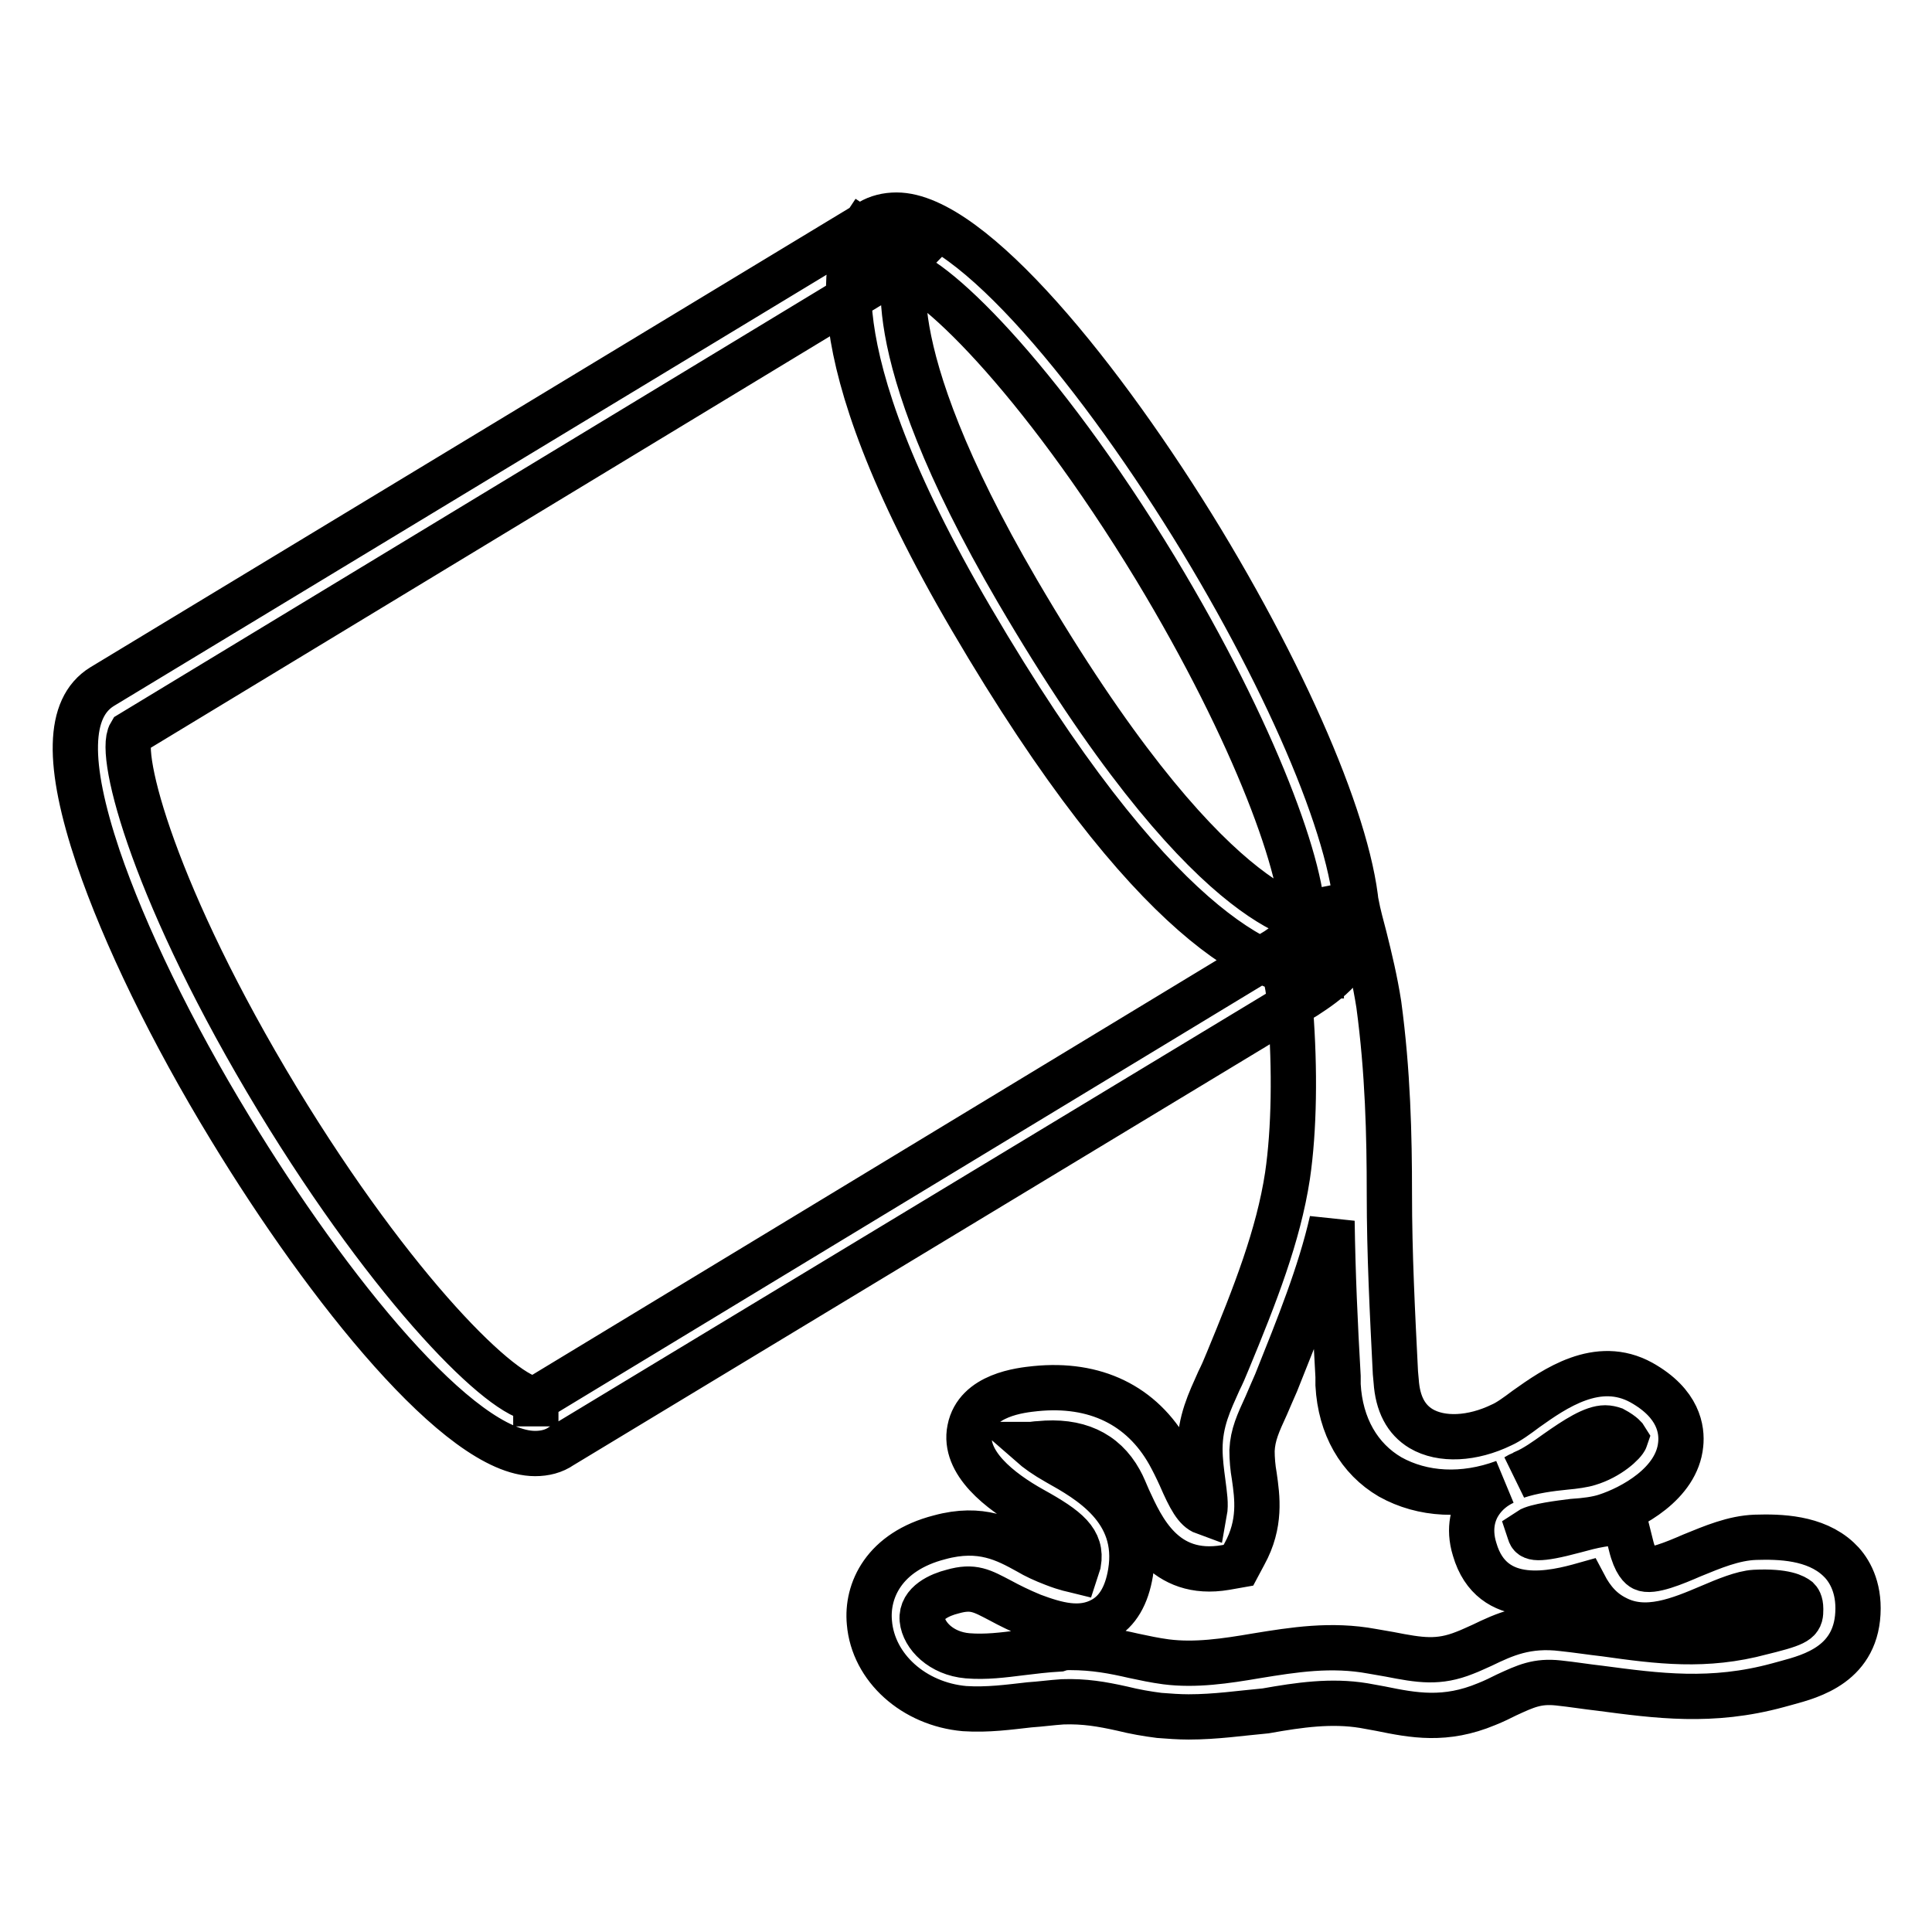 <?xml version="1.0" encoding="utf-8"?>
<!-- Svg Vector Icons : http://www.onlinewebfonts.com/icon -->
<!DOCTYPE svg PUBLIC "-//W3C//DTD SVG 1.1//EN" "http://www.w3.org/Graphics/SVG/1.1/DTD/svg11.dtd">
<svg version="1.1" xmlns="http://www.w3.org/2000/svg" xmlns:xlink="http://www.w3.org/1999/xlink" x="0px" y="0px" viewBox="0 0 256 256" enable-background="new 0 0 256 256" xml:space="preserve">
<g> <path stroke-width="6" fill-opacity="0" stroke="#000000"  d="M70.9,192.6c-9.9,0-27.4-21.7-40.4-43.1c-7.8-12.8-14-25.6-17.5-35.9C8.8,101.1,9,93.8,13.5,91l101.8-61.6 c1-0.6,2.2-0.9,3.5-0.9c9.9,0,27.4,21.7,40.4,43.1c13,21.5,21.1,41.7,20.6,51.4c-0.4,4.7-3.9,7.1-6.8,9l-98.6,59.6 C73.4,192.3,72.2,192.6,70.9,192.6z M118.8,35.7L17.3,97.2c-1.7,2.8,3.2,21.6,19.5,48.5c15.5,25.5,30,39.7,34.2,39.7v3.6l0-3.6 l98.2-59.5c2.6-1.8,3.4-2.5,3.4-3.4c0.4-6.7-6.2-25.2-19.5-47.2C137.6,49.8,123,35.7,118.8,35.7L118.8,35.7z M157.5,227.5 c-1.3,0-2.6-0.1-3.9-0.2c-1.6-0.2-3.3-0.5-4.9-0.9c-2.7-0.6-5-1-7.9-0.9c-1.5,0.1-2.9,0.3-4.4,0.4c-2.7,0.3-5.5,0.7-8.6,0.5 c-6.7-0.6-12.1-5.4-12.6-11.4c-0.4-4.2,1.9-9.4,9.3-11.3c5.5-1.5,8.8,0.3,11.7,1.9c1,0.6,2.1,1.1,3.4,1.6c1.8,0.7,2.6,0.8,3,0.9 c0.1-0.3,0.2-0.7,0.3-1c0.5-2.9-1.4-4.5-6.1-7.1c-4.3-2.4-9.2-6.2-8.3-10.6c0.9-4.6,6.8-5.2,8.7-5.4c7.9-0.8,14.1,2.2,17.7,8.6 c0.5,0.9,1,1.9,1.5,3c1.3,3,2.1,4.4,3.2,4.8c0.2-1.1,0-2.3-0.2-3.9c-0.2-1.5-0.4-3-0.4-4.5c0-3.7,1.3-6.3,2.5-9 c0.4-0.8,0.8-1.7,1.2-2.7c3.6-8.7,6.7-16.6,7.9-24.5c0.9-6.1,1-14.1,0.4-21.9c-0.3-3.4-0.6-5.1-1.5-6.4l3.9-2.8 c-0.3-1.2-0.6-2.4-0.8-3.6l7.1-1.4c0.3,1.5,0.7,3,1.1,4.5c0.7,2.8,1.4,5.7,1.9,8.9c1.2,8.9,1.4,17.3,1.4,25.1 c0,8,0.4,15.7,0.8,23.7l0.1,1.1c0.2,3,1.3,5.1,3.3,6.3c2.7,1.6,6.8,1.4,10.7-0.5c0.9-0.4,2-1.2,3.2-2.1c3.8-2.7,9.5-6.7,15.3-3.5 c5,2.8,5.4,6.3,5.2,8.2c-0.5,5.2-6.5,8.4-9.9,9.5c-1.2,0.4-2.8,0.6-4.4,0.7c-1.6,0.2-4.9,0.6-5.8,1.2l0.1,0.3 c0.2,0.7,0.8,1.1,6-0.3c1.1-0.3,2.2-0.6,3.4-0.8l3.2-0.5l0.8,3.2c0.6,2.5,1.4,3,1.6,3.1c1.1,0.6,4.2-0.7,6.5-1.7 c2.7-1.1,5.5-2.3,8.4-2.4c3.2-0.1,7.9,0,11,2.9c1.2,1.1,2.6,3.2,2.6,6.5c0,7.4-6.2,9-9.5,9.9l-1.1,0.3c-8.8,2.4-16,1.4-23.6,0.4 c-1.8-0.2-3.6-0.5-5.5-0.7c-2.8-0.3-4.3,0.4-6.9,1.6c-0.8,0.4-1.6,0.8-2.6,1.2c-5.5,2.3-9.7,1.5-14.1,0.6l-2.2-0.4 c-4.3-0.7-8.5-0.1-13,0.7C164.4,227,161.1,227.5,157.5,227.5L157.5,227.5z M141.8,218.3c3.2,0,5.8,0.5,8.4,1.1 c1.4,0.3,2.8,0.6,4.3,0.8c3.9,0.5,7.9-0.1,12-0.8c4.9-0.8,9.9-1.6,15.3-0.6l2.3,0.4c4.1,0.8,6.5,1.2,10-0.2c0.8-0.3,1.6-0.7,2.3-1 c2.9-1.4,5.9-2.8,10.7-2.2c1.9,0.2,3.8,0.5,5.6,0.7c7.1,1,13.3,1.8,20.7-0.2l1.2-0.3c3.9-1,4-1.4,4-2.8c0-0.9-0.3-1.2-0.4-1.3 c-0.4-0.3-1.6-1.1-5.7-0.9c-1.6,0.1-3.8,1-5.9,1.9c-4,1.7-8.5,3.6-12.5,1.5c-1.8-0.9-3.1-2.3-4.2-4.4c-3.9,1.1-12.2,3.2-14.5-4.7 c-0.9-2.9-0.1-5,0.7-6.2c0.8-1.2,1.9-2.1,3.2-2.7c-5.4,2-10.8,1.7-15.1-0.7c-4.1-2.4-6.6-6.7-6.9-12.2l0-1.1 c-0.4-7-0.7-13.6-0.8-20.6c-1.6,7-4.4,13.9-7.4,21.4c-0.5,1.1-0.9,2.1-1.3,3c-1.1,2.4-1.8,3.9-1.9,6c0,1.1,0.1,2.3,0.3,3.4 c0.4,2.8,0.9,6.3-1.3,10.3l-0.8,1.5l-1.7,0.3c-8.2,1.4-11.1-5.2-12.9-9.1c-0.4-0.9-0.7-1.7-1.1-2.4c-2.1-3.8-5.7-5.4-10.7-4.9 c-0.4,0-0.8,0.1-1.1,0.1c0.8,0.7,1.9,1.5,3.5,2.4c4.1,2.3,11.1,6.2,9.7,14.6c-0.5,3-1.7,5.1-3.7,6.2c-2.9,1.6-6.1,0.7-9.3-0.5 c-1.7-0.7-3.1-1.4-4.2-2c-2.5-1.3-3.6-2-6.4-1.2c-1.6,0.4-4.2,1.5-4,3.7c0.2,2.1,2.5,4.5,6,4.8c2.4,0.2,4.7-0.1,7.1-0.4 c1.6-0.2,3.3-0.4,5-0.5C140.9,218.3,141.4,218.3,141.8,218.3L141.8,218.3z M212.7,189.2c-1.6,0-3.8,1.4-6.5,3.3 c-1.4,1-2.8,2-4.2,2.6c-0.3,0.2-0.7,0.3-1,0.5c2.1-0.7,4.4-1,6.4-1.2c1.2-0.1,2.5-0.3,3.1-0.5c2.7-0.8,4.7-2.7,4.9-3.3 c0,0-0.3-0.5-1.6-1.2C213.5,189.3,213.1,189.2,212.7,189.2L212.7,189.2z M174.8,129.3c-7,0-22.1-6.3-46.1-47.3 C107,45,112.8,32.6,114.2,30.5l3,2l3.1,1.8c-0.1,0.1-5,10.6,14.5,44c25.1,42.9,38.5,43.8,40,43.8l0.2,7.2 C175,129.3,174.9,129.3,174.8,129.3L174.8,129.3z"/></g>
</svg>